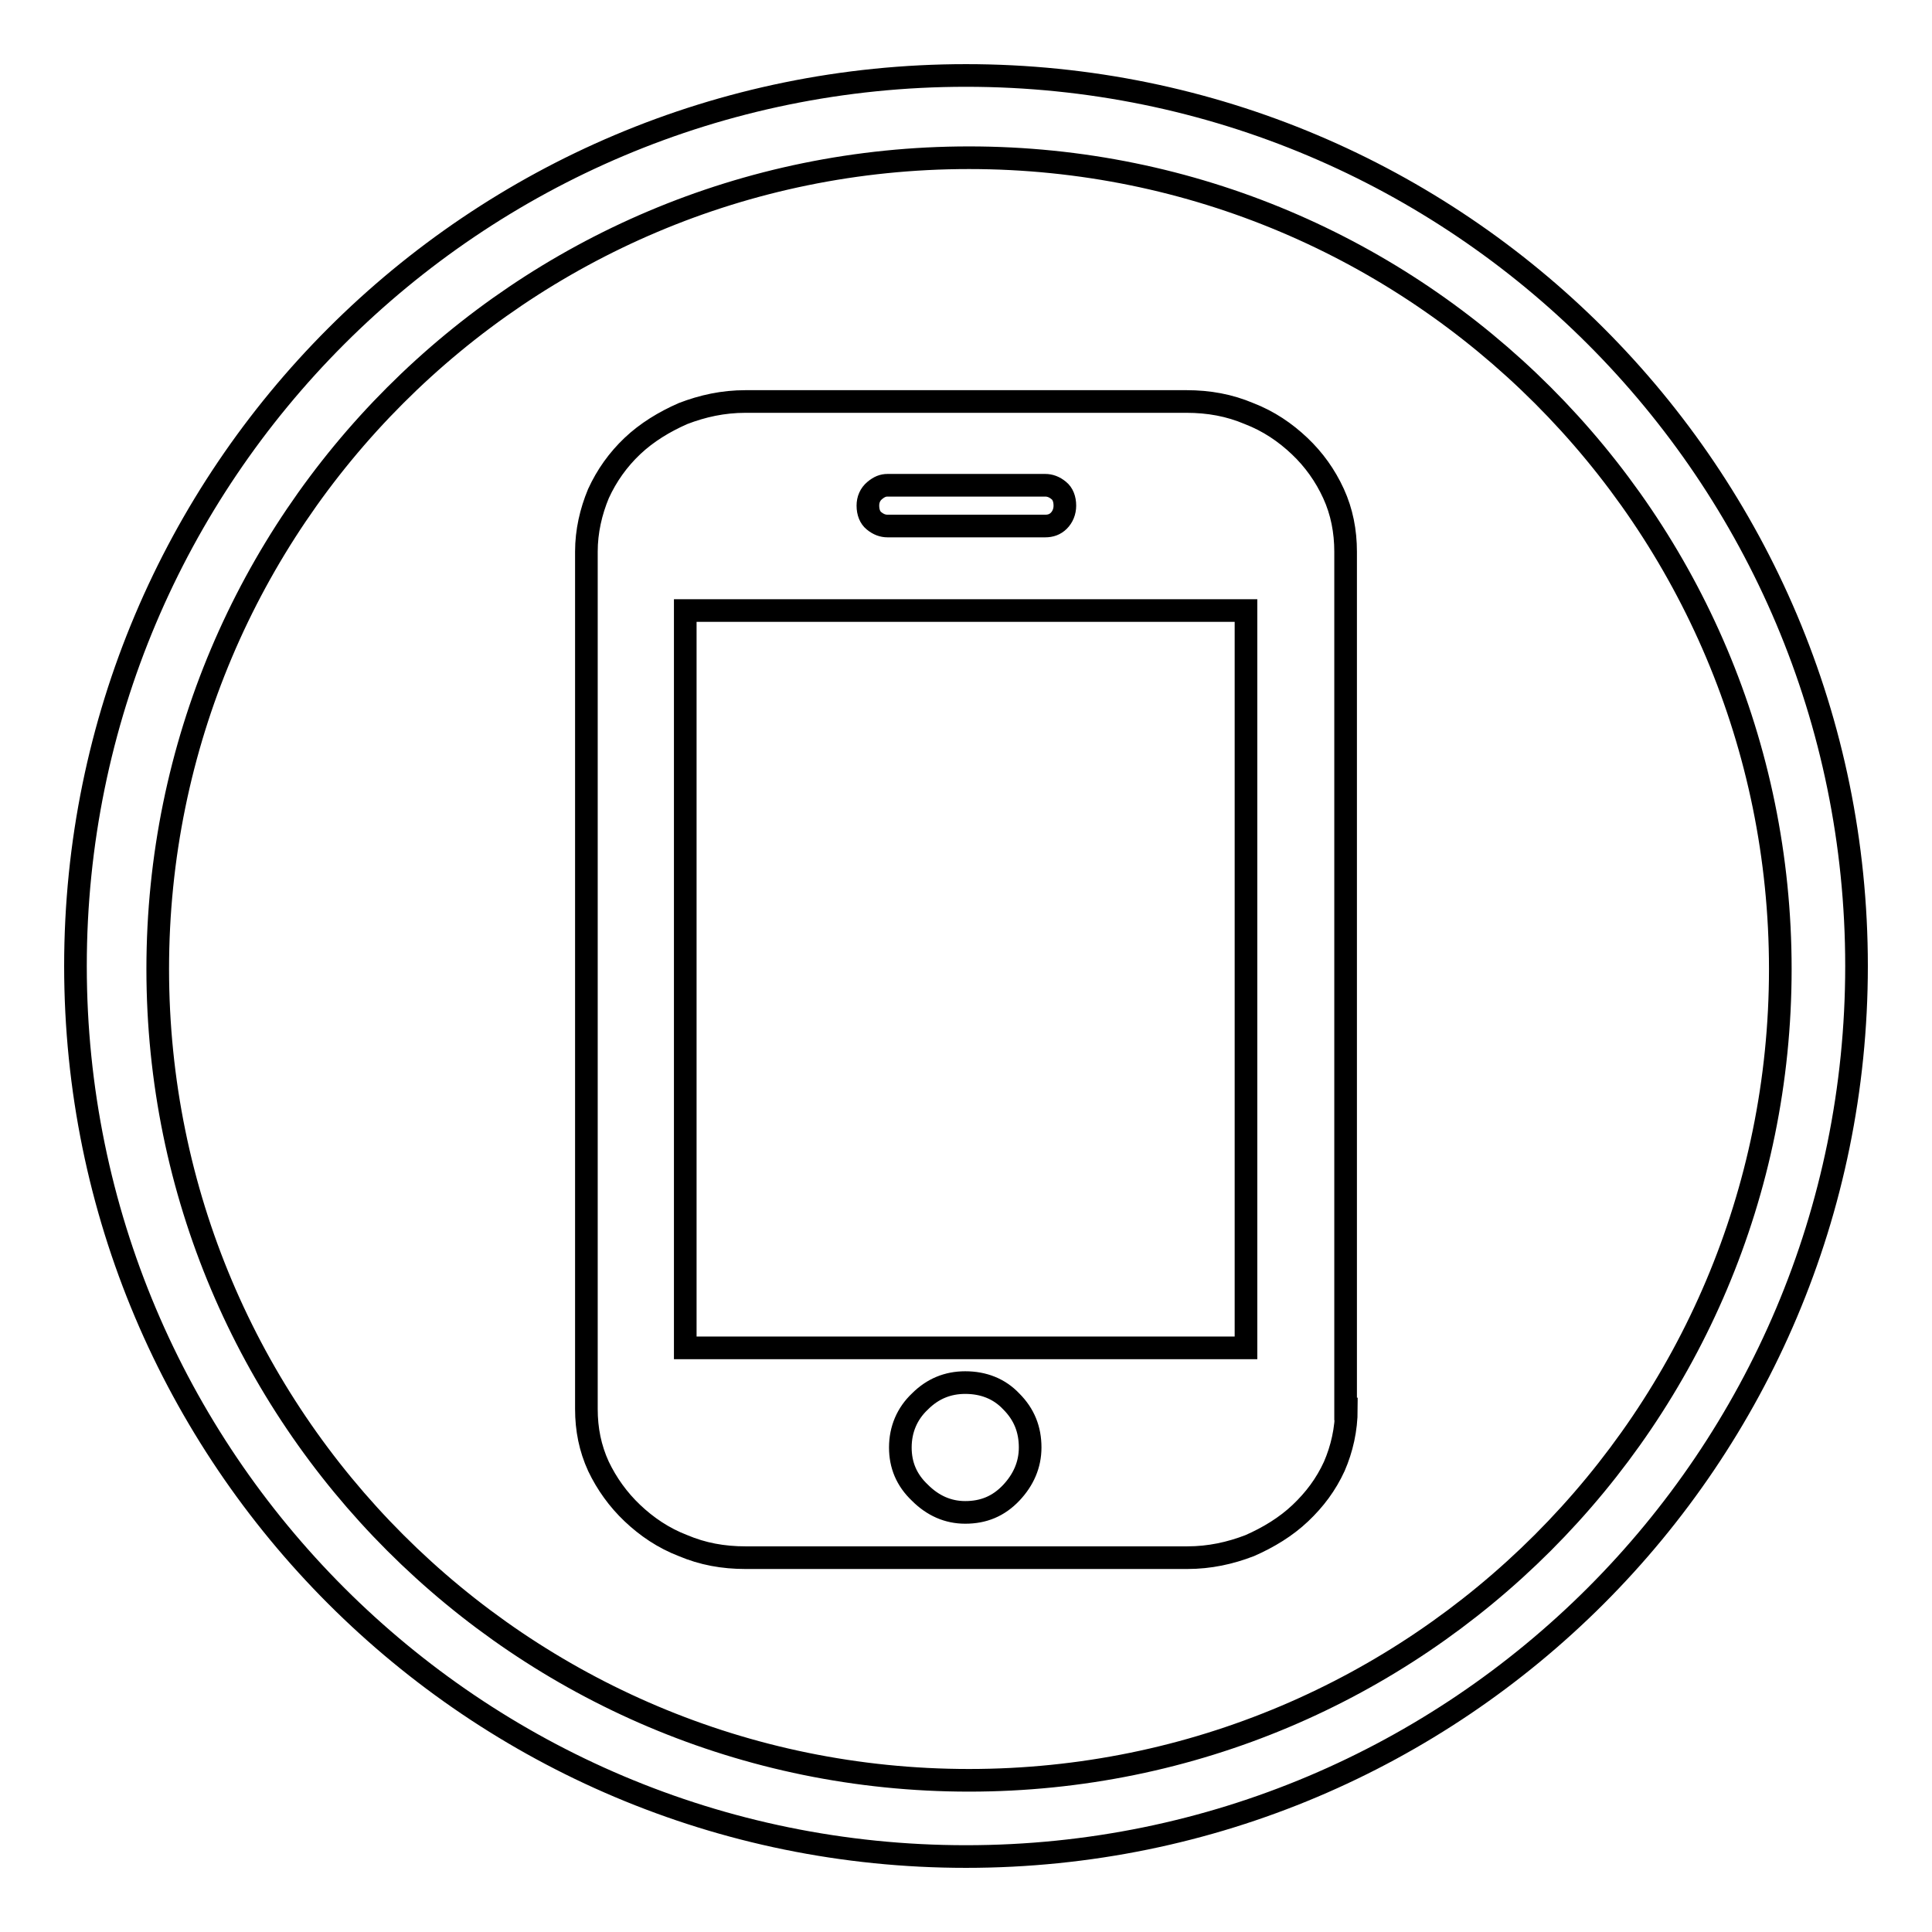 <?xml version="1.0" encoding="utf-8"?>
<!-- Svg Vector Icons : http://www.onlinewebfonts.com/icon -->
<!DOCTYPE svg PUBLIC "-//W3C//DTD SVG 1.1//EN" "http://www.w3.org/Graphics/SVG/1.1/DTD/svg11.dtd">
<svg version="1.1" xmlns="http://www.w3.org/2000/svg" xmlns:xlink="http://www.w3.org/1999/xlink" x="0px" y="0px" viewBox="0 0 256 256" enable-background="new 0 0 256 256" xml:space="preserve">
<g><g><path stroke-width="3" fill-opacity="0" stroke="#000000"  d="M128,10C62.8,10,10,62.8,10,128c0,65.2,52.8,118,118,118c65.2,0,118-52.8,118-118C246,62.8,193.2,10,128,10L128,10z M128.4,235.9c-59.4,0-107.5-48.1-107.5-107.5C20.9,69,69,20.9,128.4,20.9c59.4,0,107.5,48.1,107.5,107.5C235.9,187.8,187.8,235.9,128.4,235.9L128.4,235.9z M178.4,186.7c0,2.7-0.6,5.3-1.6,7.6c-1.1,2.4-2.6,4.4-4.5,6.2c-1.9,1.8-4.2,3.2-6.7,4.3c-2.6,1-5.3,1.6-8.3,1.6H98.8c-3,0-5.7-0.5-8.3-1.6c-2.6-1-4.8-2.5-6.7-4.3c-1.9-1.8-3.4-3.9-4.5-6.2c-1.1-2.4-1.6-4.9-1.6-7.6V73.1c0-2.7,0.6-5.3,1.6-7.7c1.1-2.4,2.6-4.5,4.5-6.3c1.9-1.8,4.2-3.2,6.7-4.3c2.6-1,5.3-1.6,8.3-1.6h58.4c3,0,5.7,0.5,8.3,1.6c2.6,1,4.8,2.5,6.7,4.3c1.9,1.8,3.4,3.9,4.5,6.3s1.6,5,1.6,7.7V186.7L178.4,186.7L178.4,186.7z M165.1,80.9H90.8v97.7h74.3V80.9L165.1,80.9L165.1,80.9z M127.9,183.2c-2.3,0-4.3,0.8-6,2.5c-1.7,1.6-2.6,3.7-2.6,6.1c0,2.3,0.8,4.3,2.6,6c1.7,1.7,3.7,2.6,6,2.6c2.4,0,4.4-0.8,6.1-2.6c1.6-1.7,2.5-3.7,2.5-6c0-2.4-0.8-4.4-2.5-6.1C132.4,184,130.3,183.2,127.9,183.2L127.9,183.2L127.9,183.2z M141.1,67c0-0.9-0.3-1.6-0.8-2c-0.6-0.5-1.2-0.7-1.8-0.7h-20.9c-0.6,0-1.1,0.2-1.7,0.7c-0.6,0.5-0.9,1.2-0.9,2c0,0.9,0.3,1.6,0.8,2c0.6,0.5,1.2,0.7,1.8,0.7h20.9c0.7,0,1.3-0.2,1.8-0.7C140.8,68.5,141.1,67.8,141.1,67L141.1,67L141.1,67z"/></g></g>
</svg>